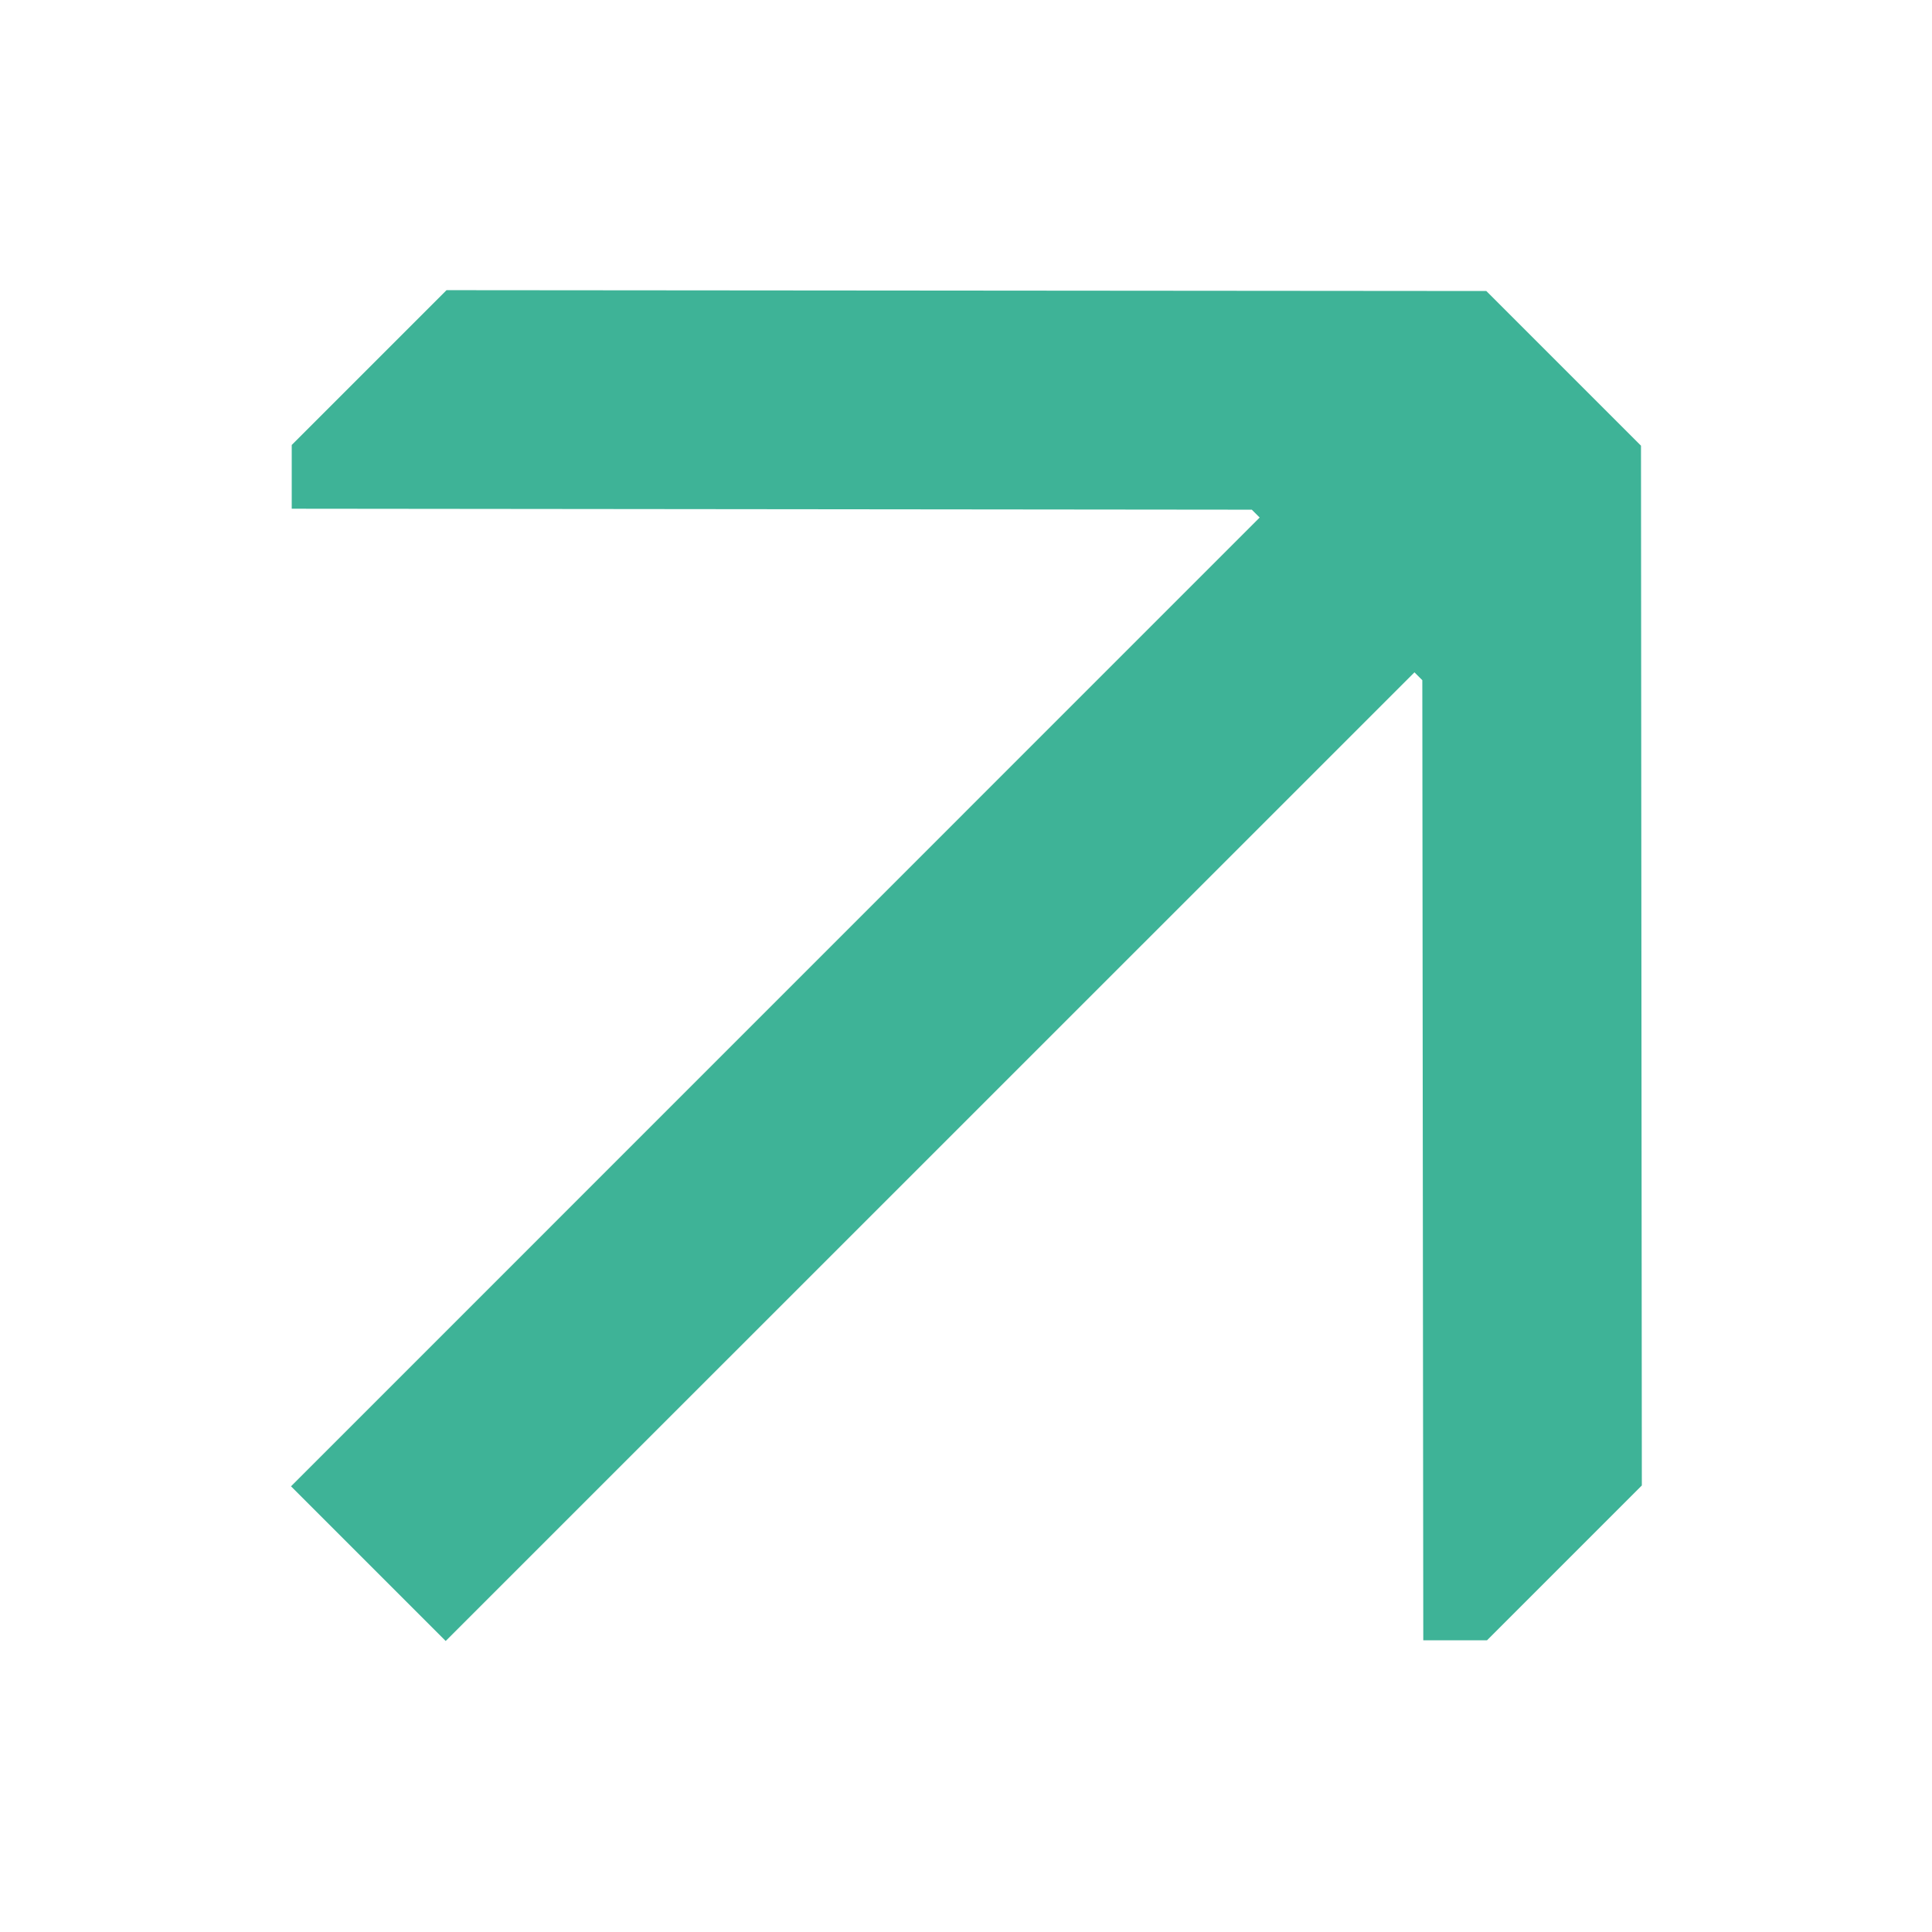<?xml version="1.0" encoding="UTF-8"?><svg id="Layer_1" xmlns="http://www.w3.org/2000/svg" width="16" height="16" viewBox="0 0 16 16"><polygon points="2.416 3.685 2.416 4.213 10.367 4.221 10.432 4.286 2.41 12.309 3.691 13.59 11.714 5.568 11.779 5.633 11.787 13.584 12.315 13.584 13.597 12.302 13.59 3.691 12.309 2.41 3.698 2.403 2.416 3.685" fill="#3eb397" fill-rule="evenodd" stroke-width="0"/></svg>
